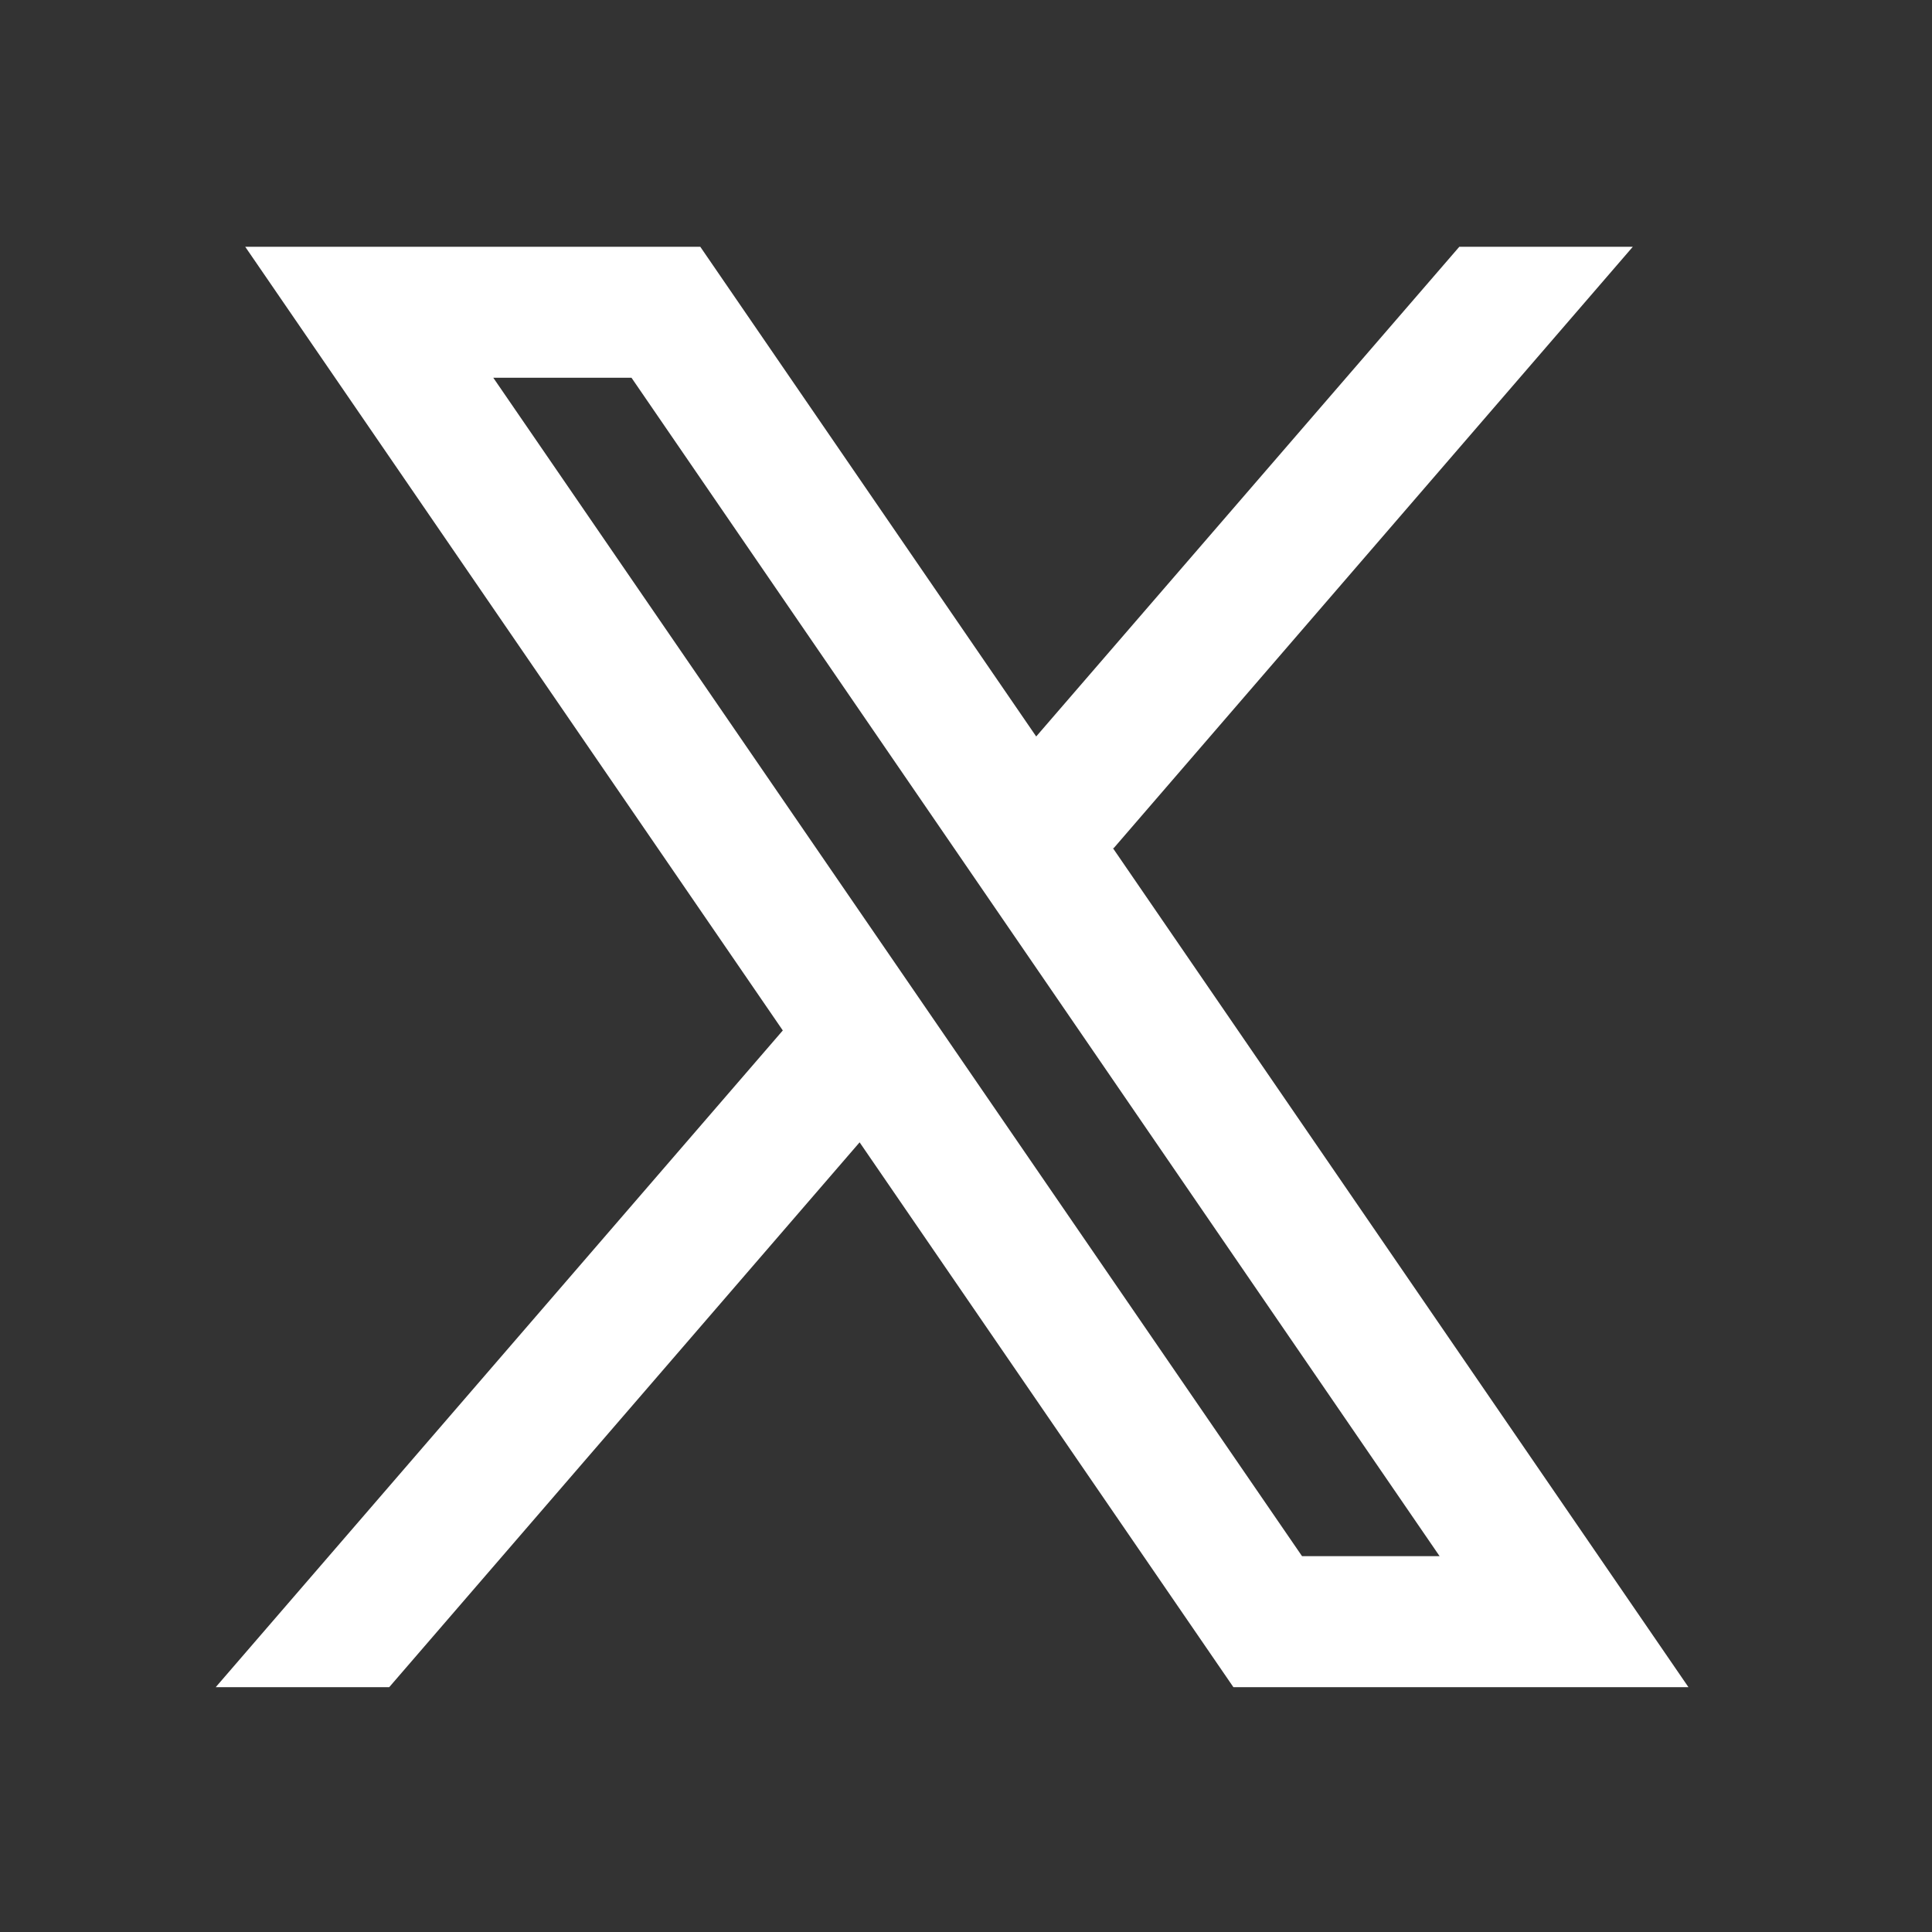 <svg width="15" height="15" viewBox="0 0 15 15" fill="none" xmlns="http://www.w3.org/2000/svg">
<rect x="0" y="0" width="15" height="15" fill="#333333" stroke="none"/>
<path fill-rule="evenodd" clip-rule="evenodd" d="M13.109 13.099L8.638 6.581L8.645 6.587L12.677 1.916H11.33L8.045 5.718L5.437 1.916H1.904L6.078 8.001L6.078 8L1.675 13.099H3.022L6.674 8.869L9.576 13.099H13.109ZM4.903 2.933L11.177 12.082H10.109L3.83 2.933H4.903Z" fill="white"/>
</svg>
